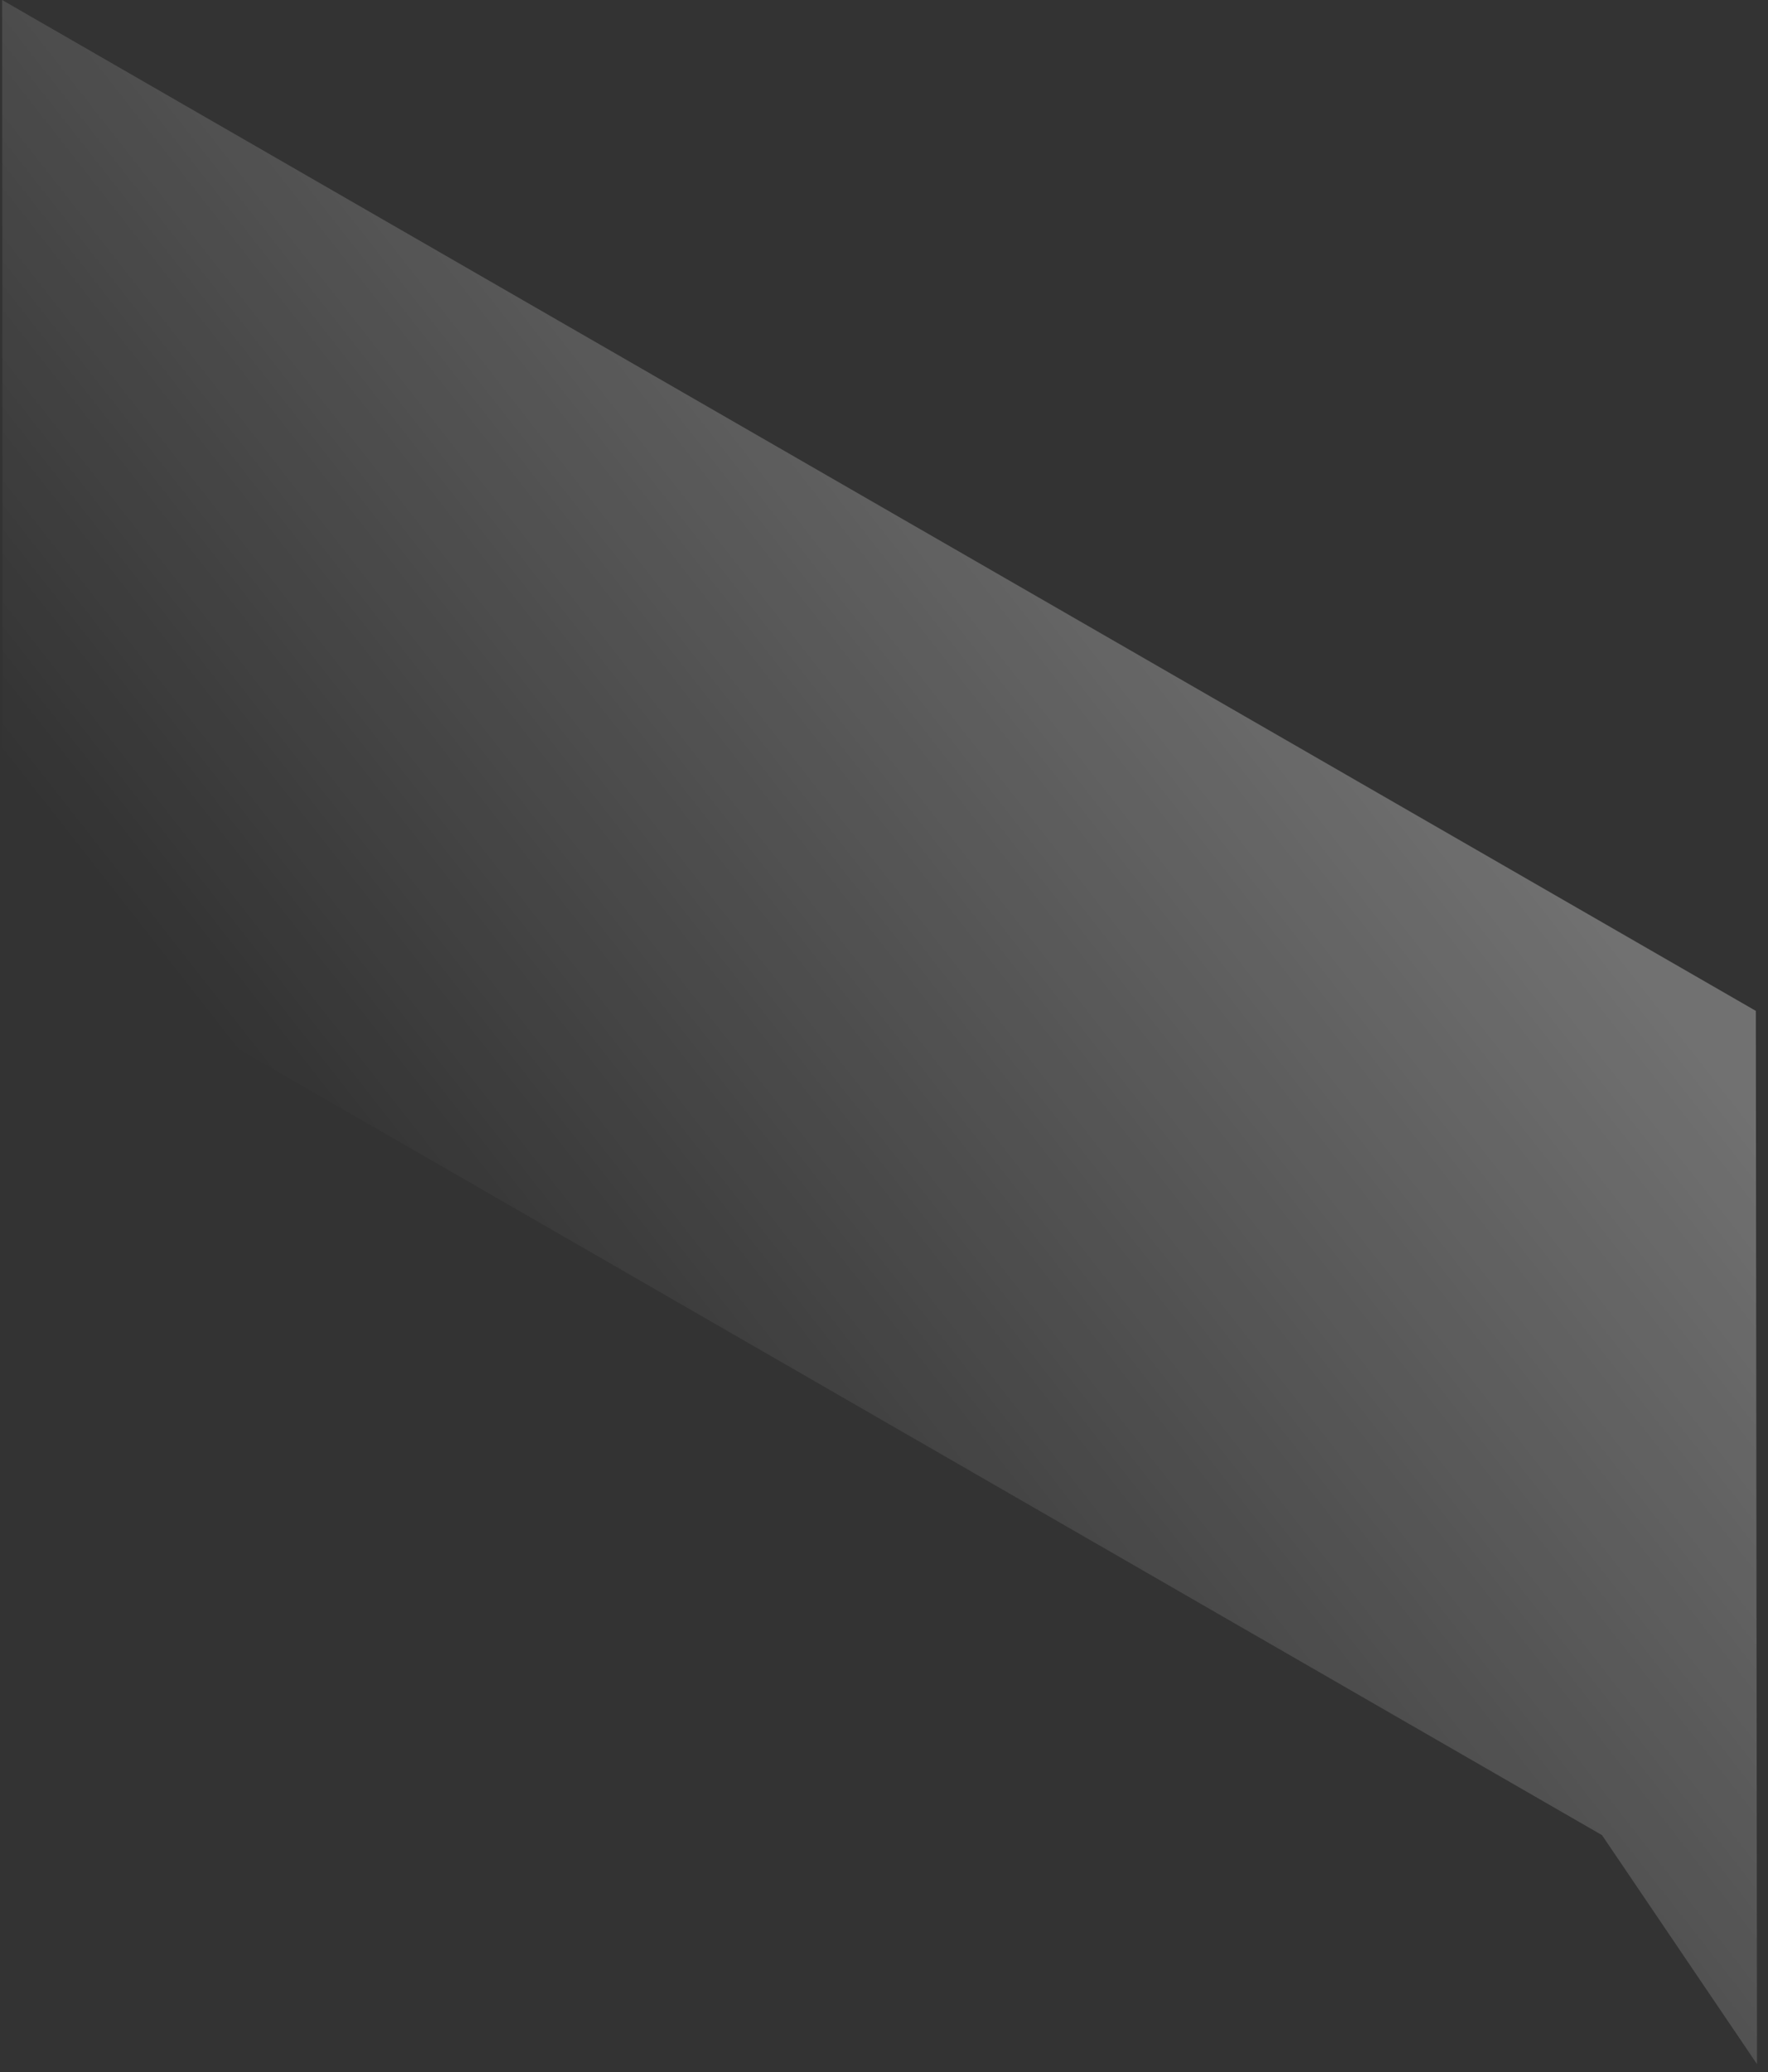 <?xml version="1.0" encoding="UTF-8"?> <svg xmlns="http://www.w3.org/2000/svg" width="134" height="157" viewBox="0 0 134 157" fill="none"><rect x="0" y="0" width="134" height="157" fill="#333333" stroke="none"/> <path opacity="0.3" d="M133.078 76.594L0.163 0L0.208 69.189L121.418 139.047L133.168 156.4L133.078 76.594Z" fill="url(#paint0_linear_53_185)"></path> <defs> <linearGradient id="paint0_linear_53_185" x1="104.102" y1="48.893" x2="35.535" y2="102.661" gradientUnits="userSpaceOnUse"> <stop stop-color="white"></stop> <stop offset="1" stop-color="white" stop-opacity="0"></stop> </linearGradient> </defs> </svg> 